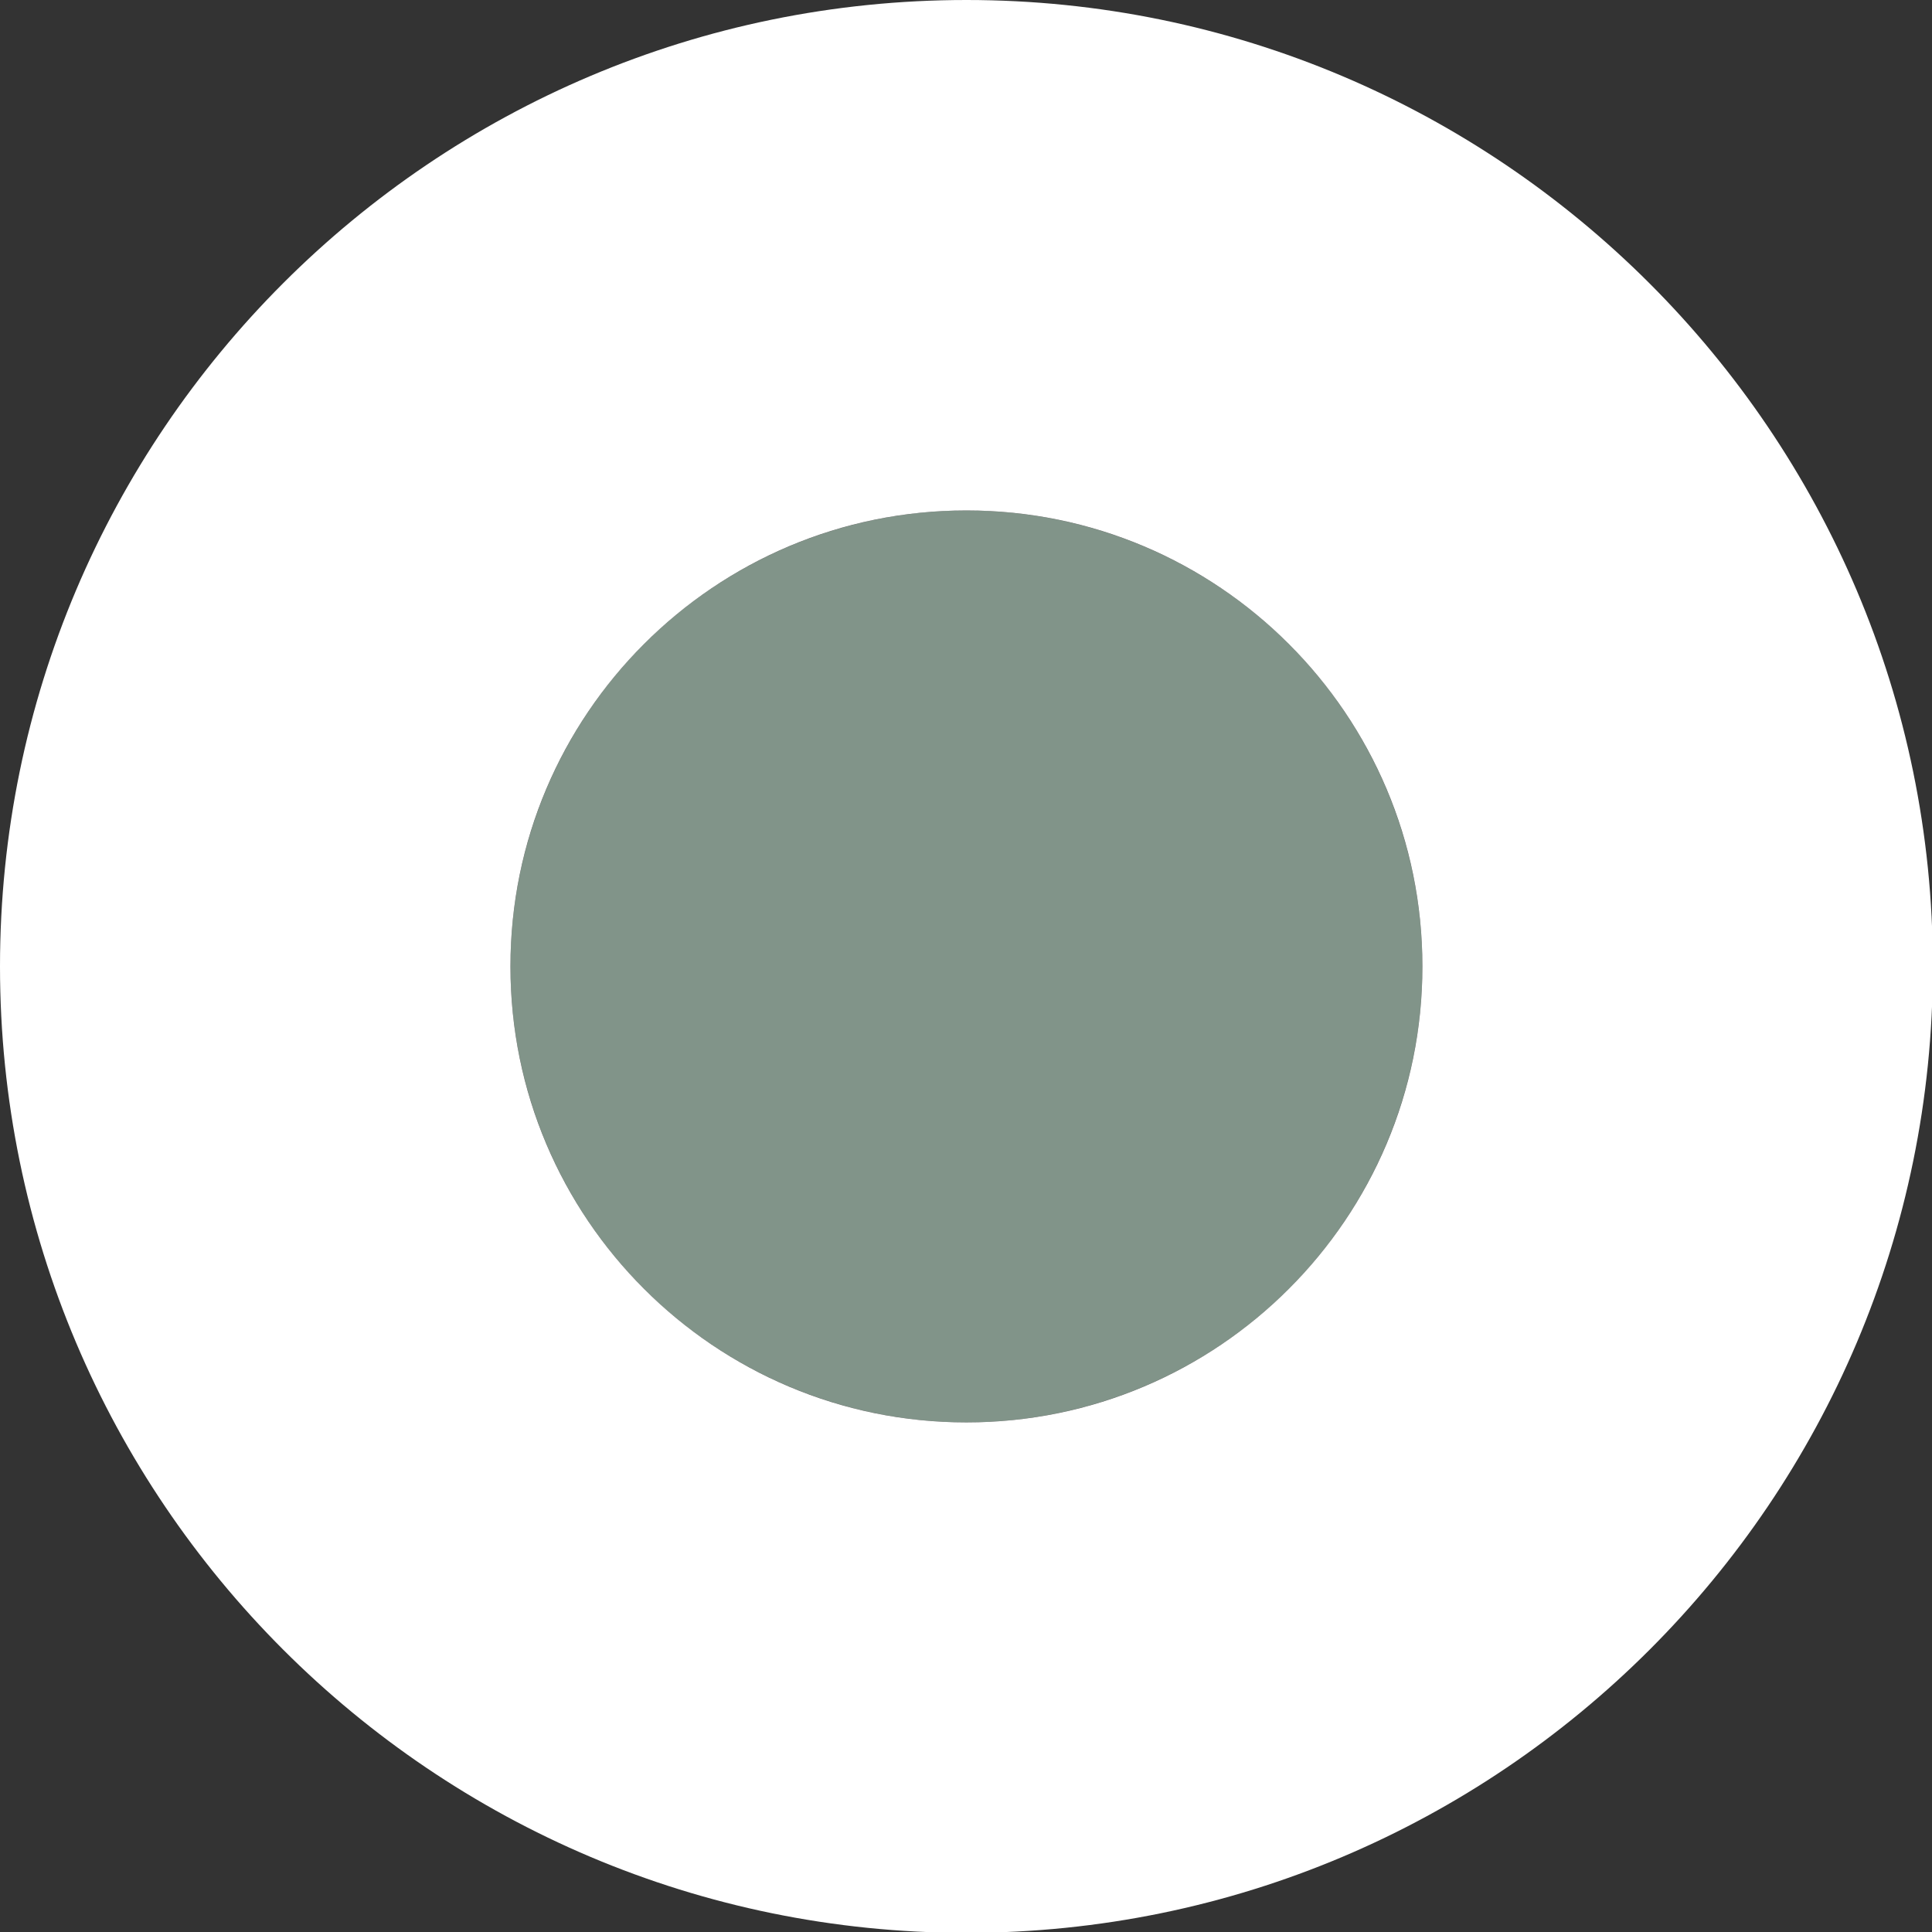 <?xml version="1.0" encoding="UTF-8"?><svg xmlns="http://www.w3.org/2000/svg" viewBox="0 0 22.71 22.71"><rect x="0" y="0" width="22.71" height="22.71" fill="#333333" stroke="none"/><defs><style>.d{fill:#fff;}.e{fill:#819489;}</style></defs><g id="a"/><g id="b"><g id="c"><g><circle class="e" cx="11.36" cy="11.36" r="5.36"/><path class="d" d="M11.36,6c2.96,0,5.36,2.4,5.36,5.36s-2.4,5.36-5.36,5.36-5.36-2.4-5.36-5.36,2.4-5.36,5.36-5.36m0-6C5.09,0,0,5.09,0,11.36s5.09,11.36,11.36,11.36,11.36-5.09,11.36-11.36S17.62,0,11.36,0h0Z"/></g></g></g></svg>